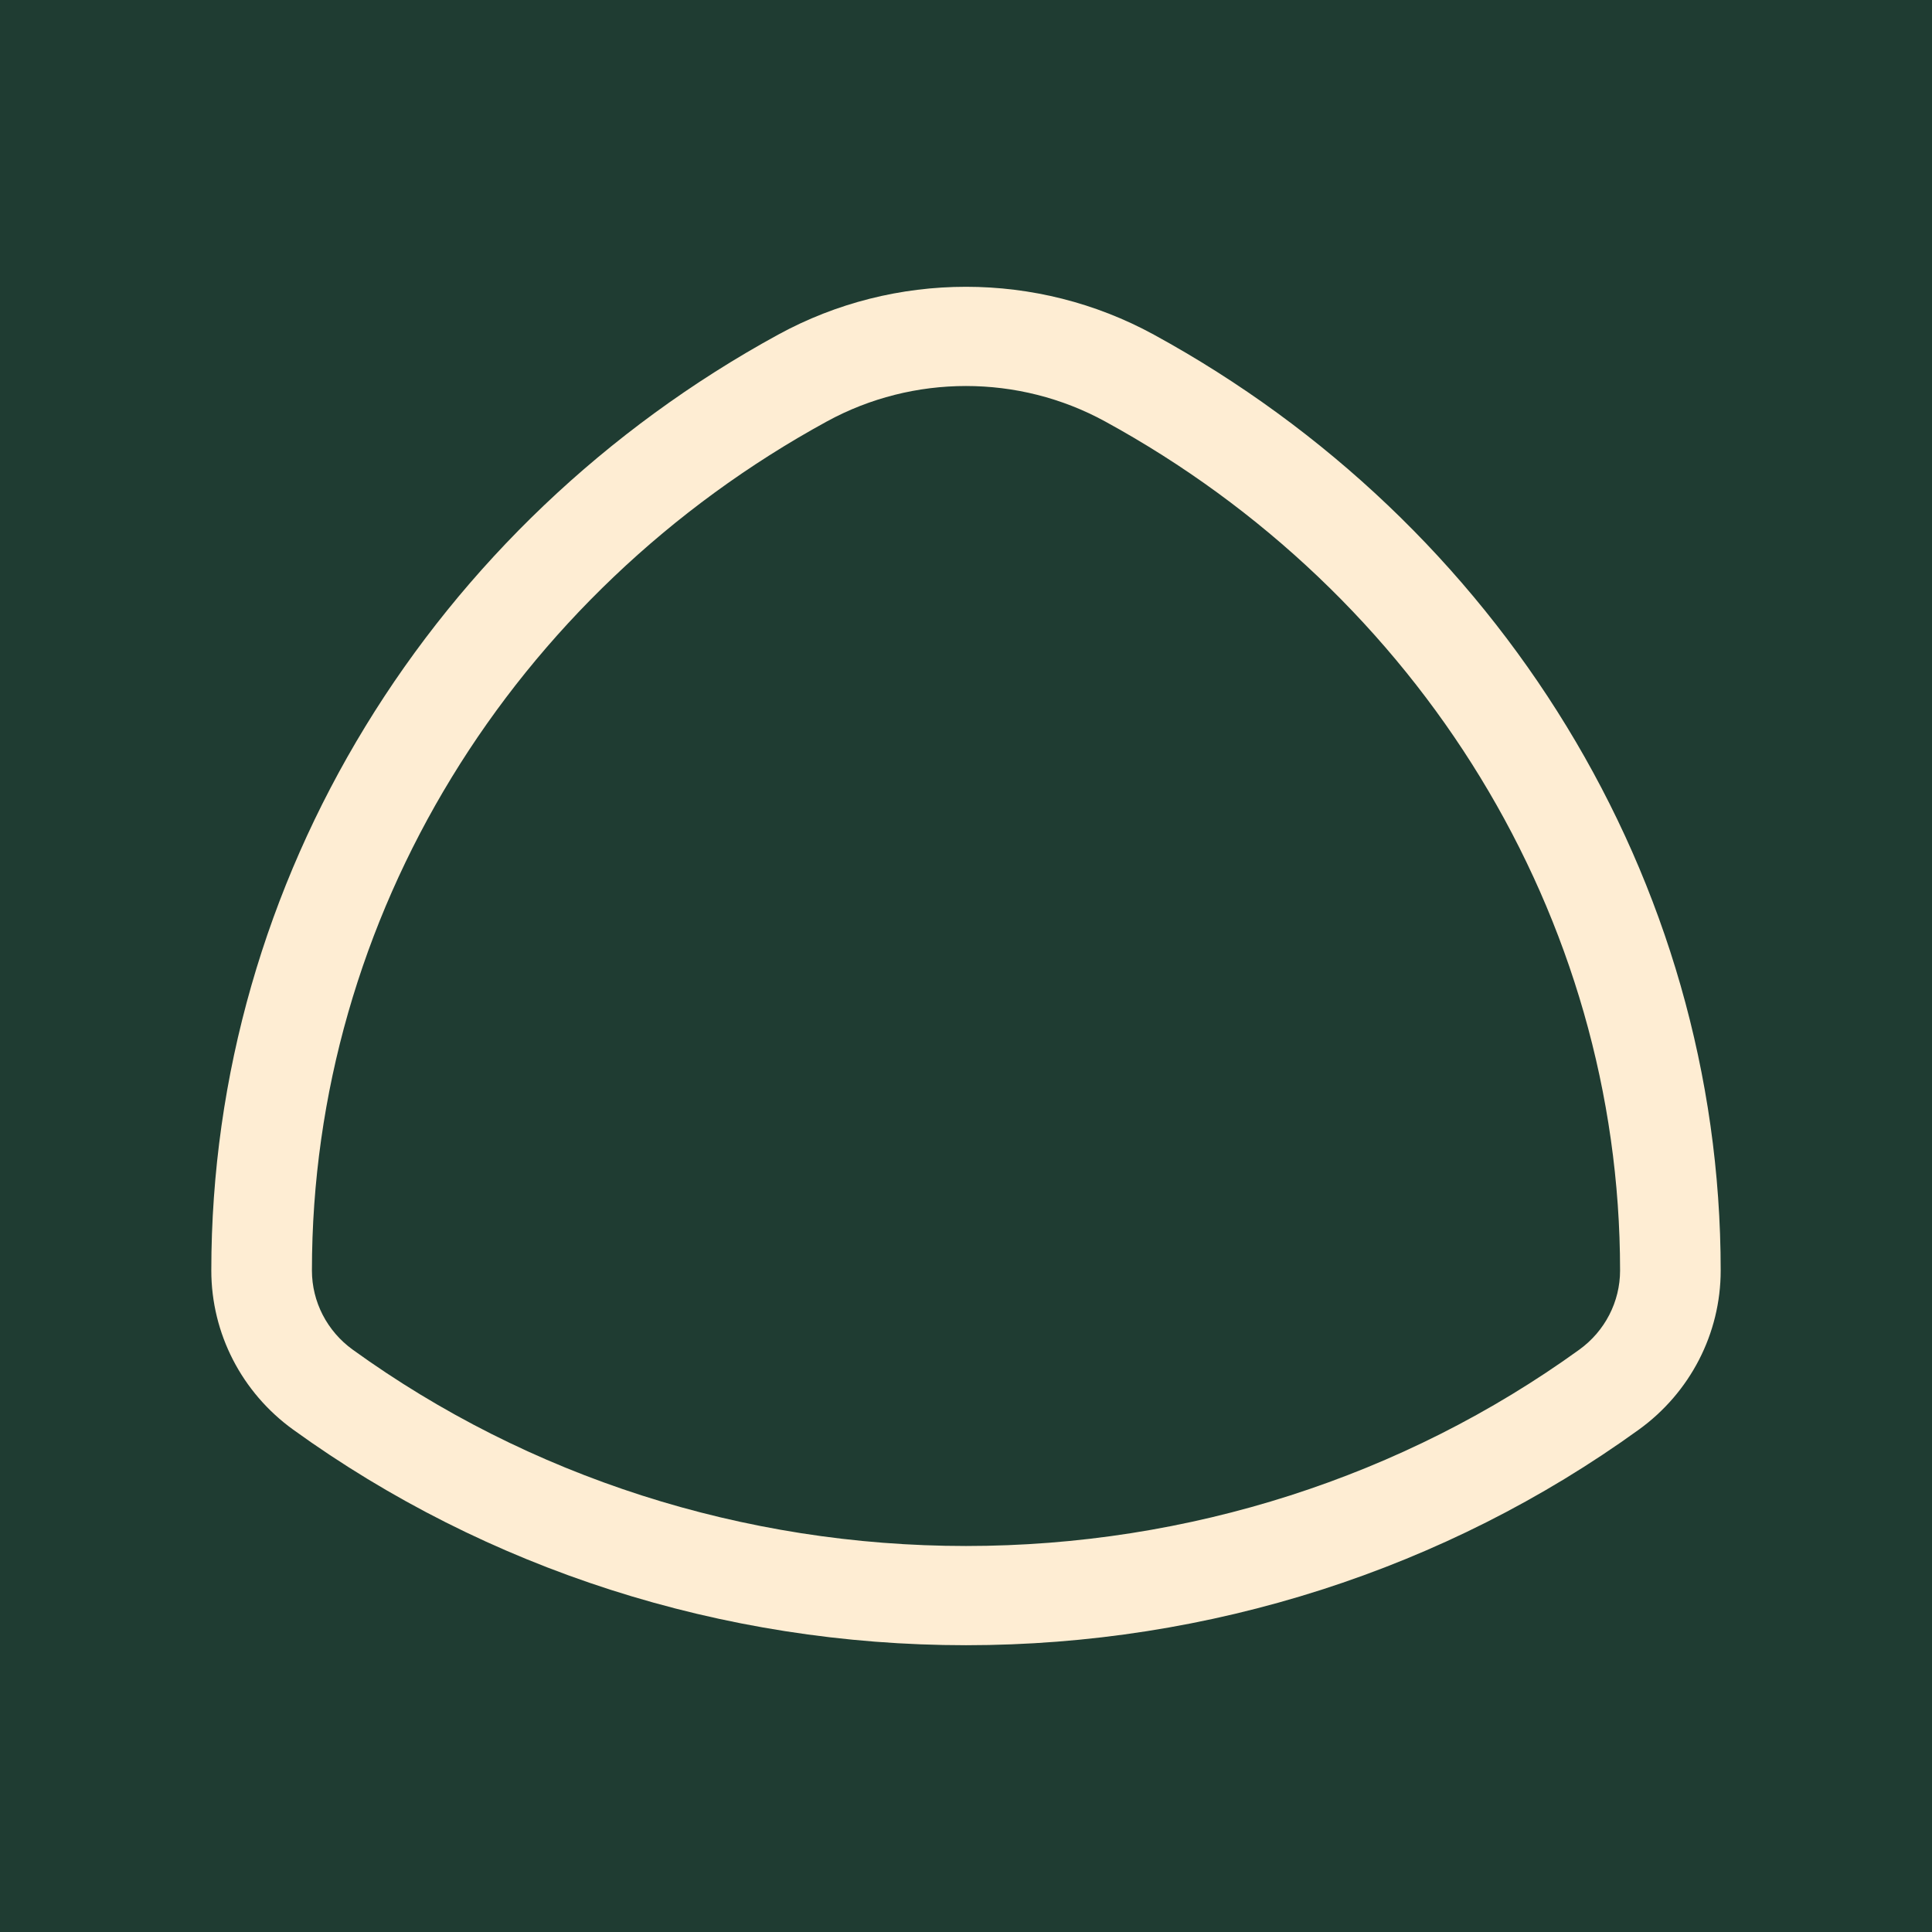 <svg width="64" height="64" viewBox="0 0 64 64" fill="none" xmlns="http://www.w3.org/2000/svg">
  <rect width="64" height="64" fill="#1F3C32" />
  <path
    d="M36.606 13.96C33.746 12.396 30.254 12.396 27.393 13.96C16.98 19.651 10.333 30.359 10.333 42.088C10.333 43.122 10.834 44.094 11.681 44.707C17.509 48.918 24.629 51.213 32 51.213C39.371 51.213 46.491 48.918 52.319 44.707C53.166 44.094 53.667 43.122 53.667 42.088C53.667 30.359 47.02 19.651 36.606 13.96ZM25.778 11.085C29.644 8.972 34.356 8.972 38.222 11.085C49.652 17.331 57 29.116 57 42.088C57 44.172 55.992 46.128 54.289 47.358C47.883 51.987 40.072 54.5 32 54.5C23.928 54.5 16.116 51.987 9.711 47.358C8.008 46.128 7 44.172 7 42.088C7 29.116 14.348 17.331 25.778 11.085Z"
    fill="#feedd3"
  />
</svg>
